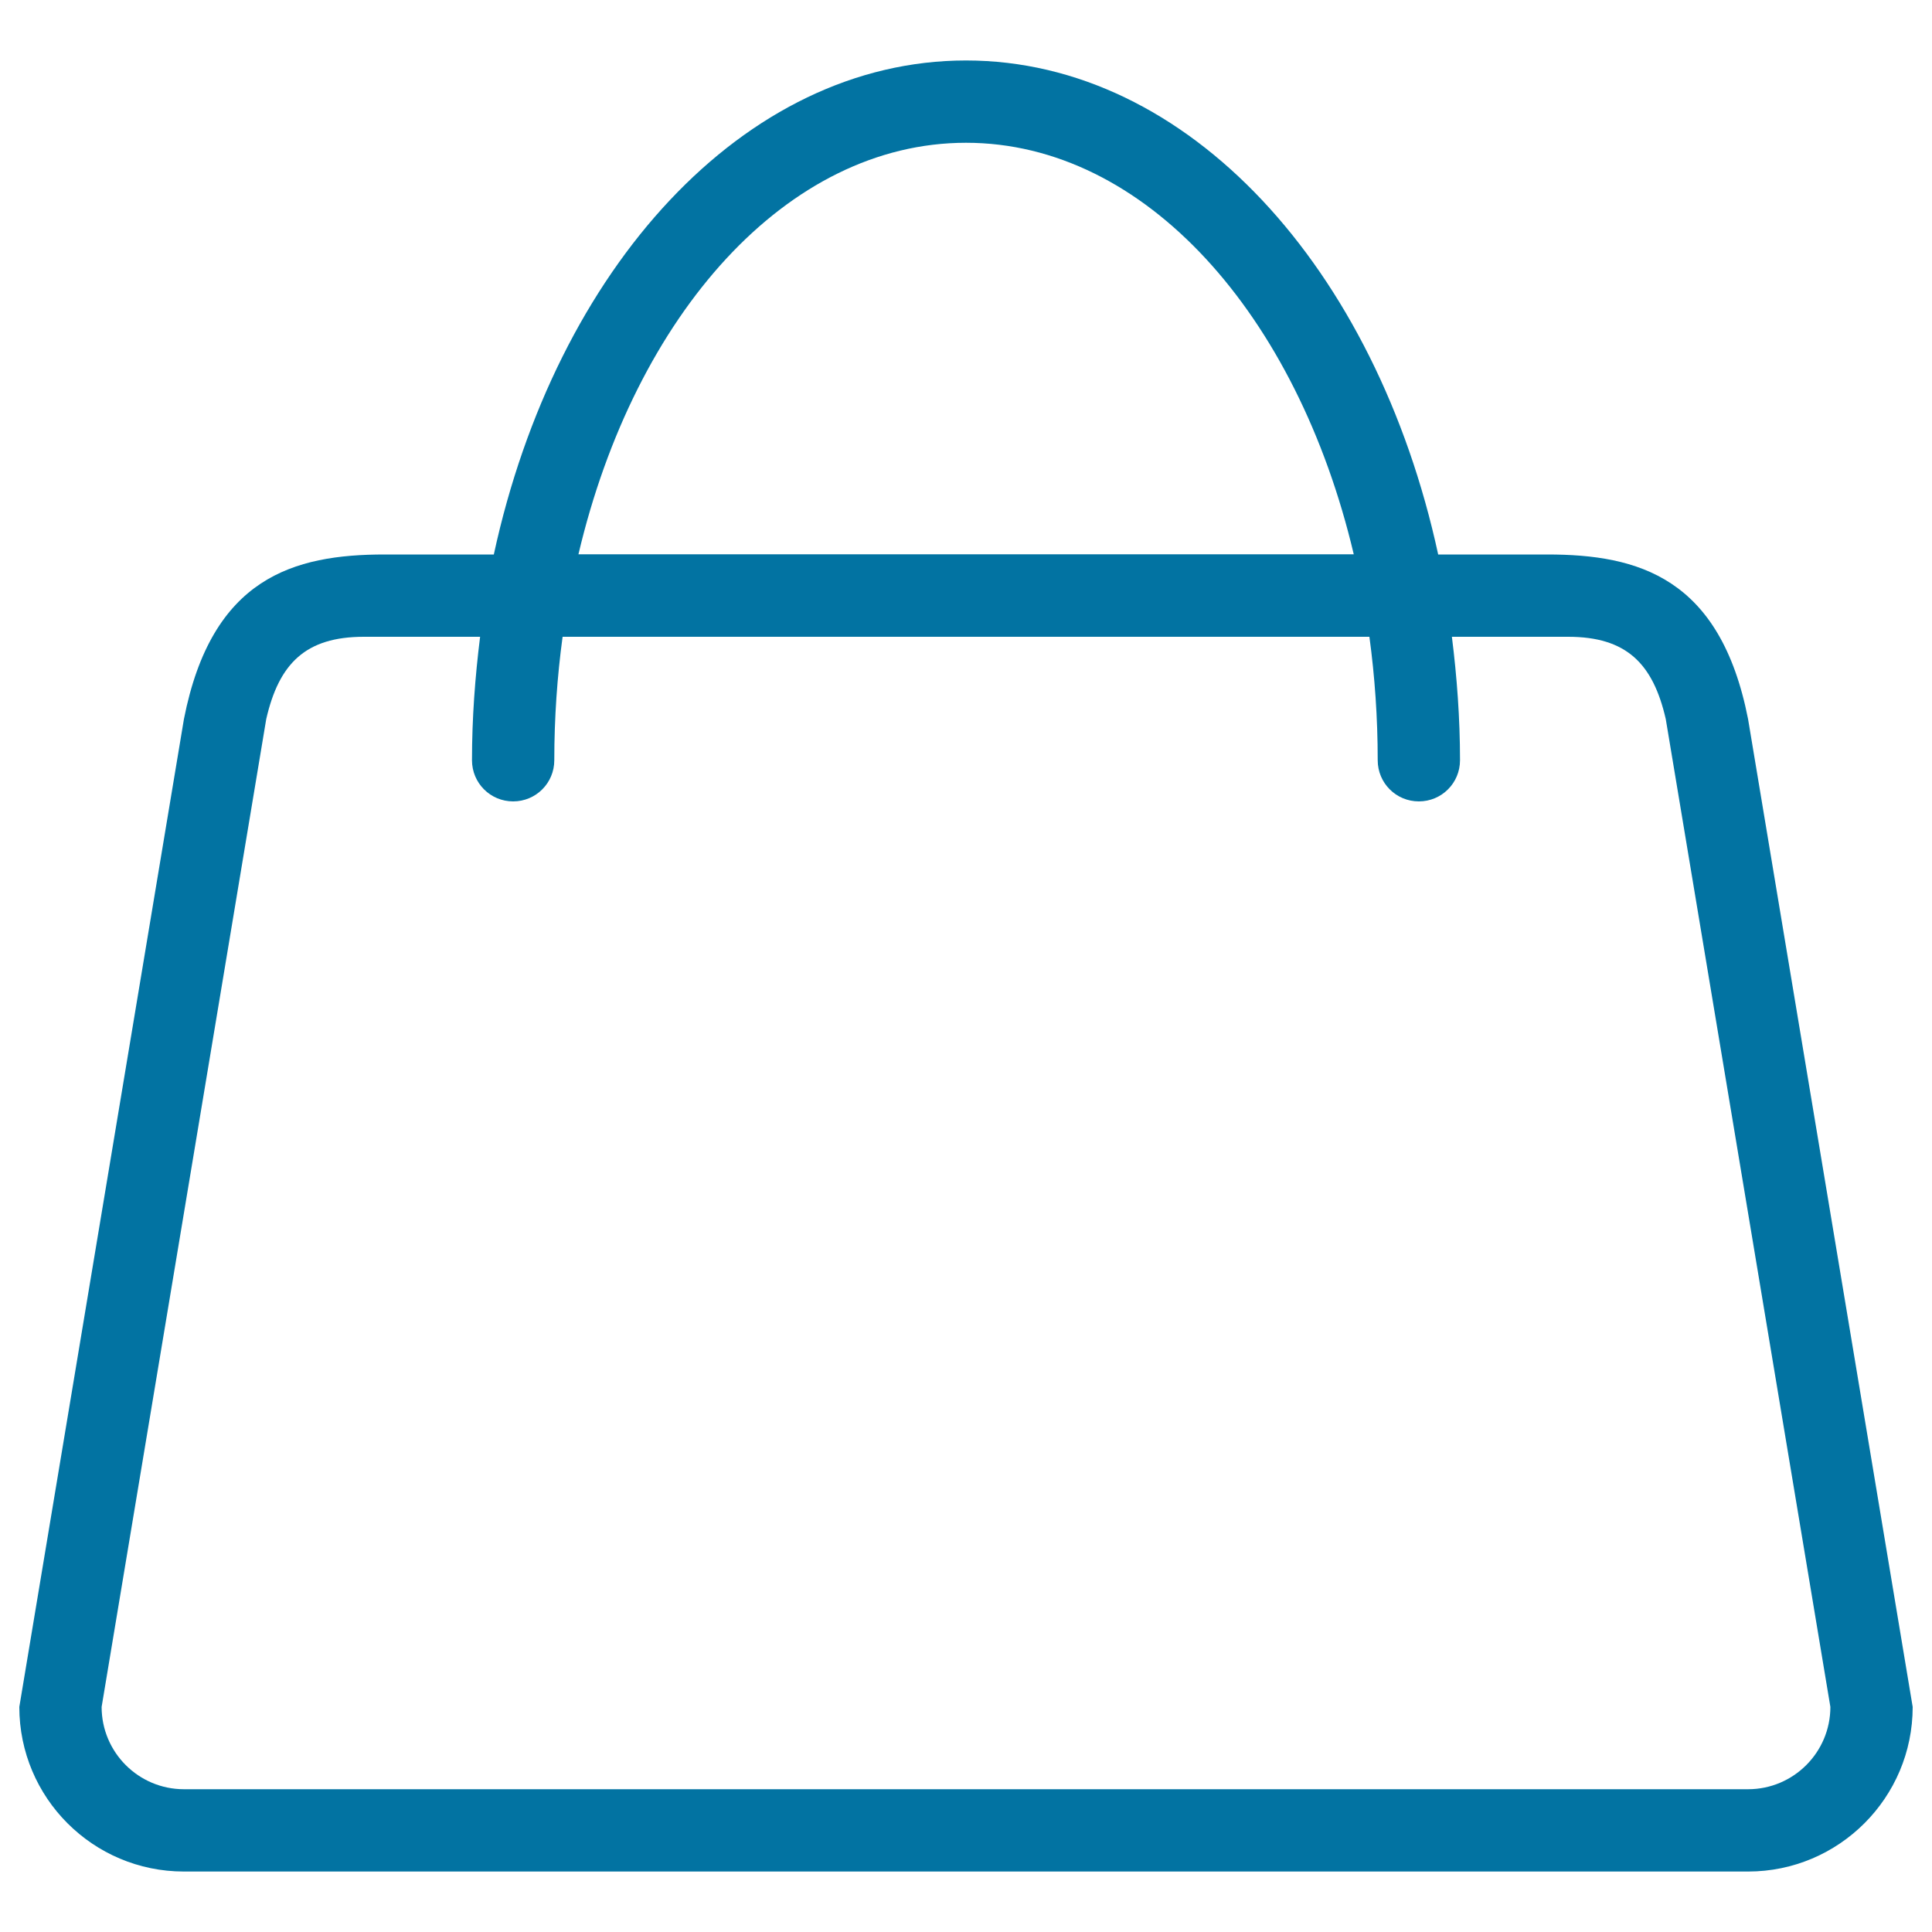 <svg xmlns="http://www.w3.org/2000/svg" viewBox="0 0 1000 1000" style="fill:#0273a2">
<title>Handbag SVG icon</title>
<path d="M904.8,968.7H95.2c-47.1,0-85.2-38.2-85.2-85.2l85.2-511.3c14.4-73.3,56.8-85.2,103.9-85.2h56.5C287.7,138.9,385,31.3,500,31.3S712.3,138.9,744.4,287h56.5c47.1,0,89.5,11.9,103.9,85.2L990,883.5C990,930.5,951.8,968.7,904.8,968.7z M500,73.9c-92.7,0-171.4,89-200.6,213h401.3C671.4,162.9,592.7,73.9,500,73.9z M862.2,372.2c-6.6-28.8-20.4-42.6-50.5-42.6h-60.2c2.6,20.8,4.2,42.1,4.2,63.9c0,11.8-9.5,21.3-21.3,21.3c-11.8,0-21.3-9.5-21.3-21.3c0-21.9-1.5-43.3-4.3-63.9H291.2c-2.8,20.6-4.3,42-4.3,63.9c0,11.8-9.5,21.3-21.3,21.3c-11.8,0-21.3-9.5-21.3-21.3c0-21.8,1.6-43.1,4.2-63.9h-60.2c-30.1,0-43.9,13.8-50.5,42.6L52.6,883.5c0,23.5,19.1,42.6,42.6,42.6h809.6c23.5,0,42.6-19.1,42.6-42.6L862.2,372.2z"/>
</svg>